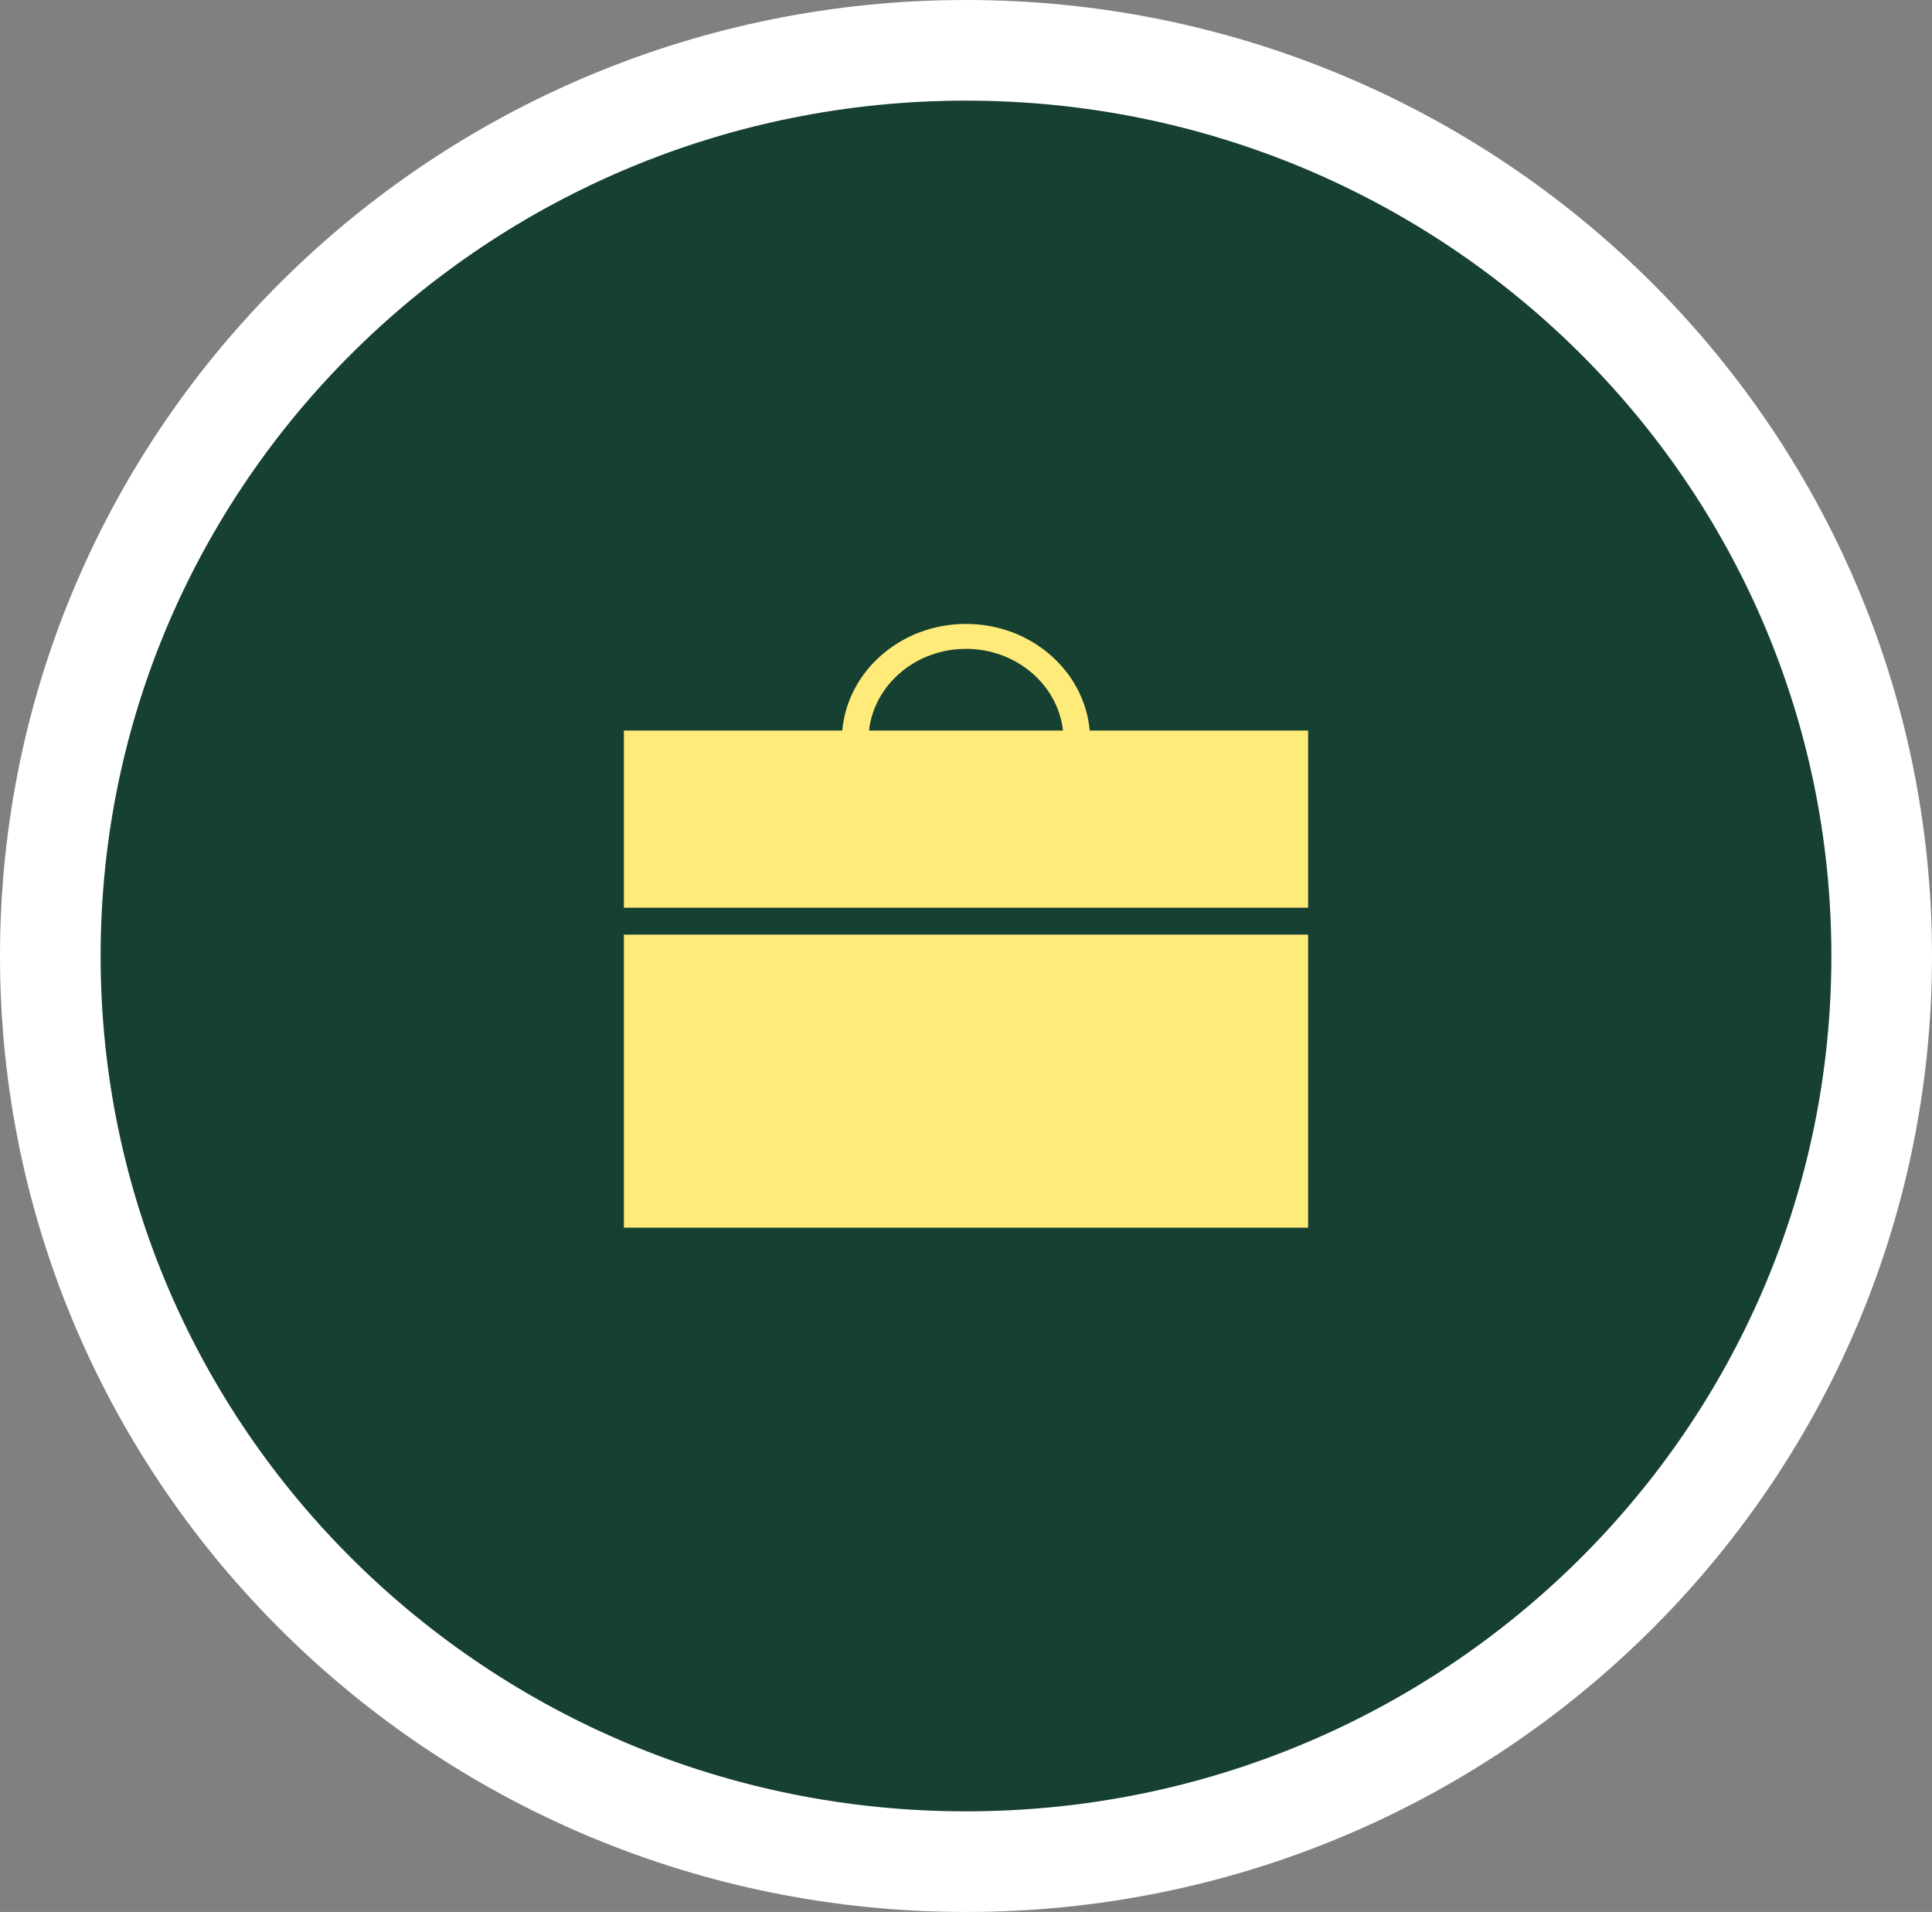 <svg width="96" height="95" viewBox="0 0 96 95" fill="none" xmlns="http://www.w3.org/2000/svg">
<rect x="0" y="0" width="96" height="95" fill="#808080" stroke="none"/>
<path d="M48 92.5C73.101 92.5 93.5 72.38 93.5 47.5C93.5 22.62 73.101 2.5 48 2.5C22.899 2.5 2.5 22.62 2.5 47.5C2.5 72.38 22.899 92.5 48 92.5Z" fill="#164031" stroke="white" stroke-width="5"/>
<path d="M32.326 46.438H31V61H65V46.438H63.675H32.326ZM54.147 36.297C53.884 33.336 51.23 31 48 31C44.77 31 42.116 33.336 41.853 36.297H31V45.101H65V36.297H54.147H54.147ZM43.181 36.297C43.438 34.02 45.501 32.24 48 32.24C50.499 32.24 52.562 34.02 52.819 36.297H43.181H43.181Z" fill="#FFEB7A"/>
</svg>
